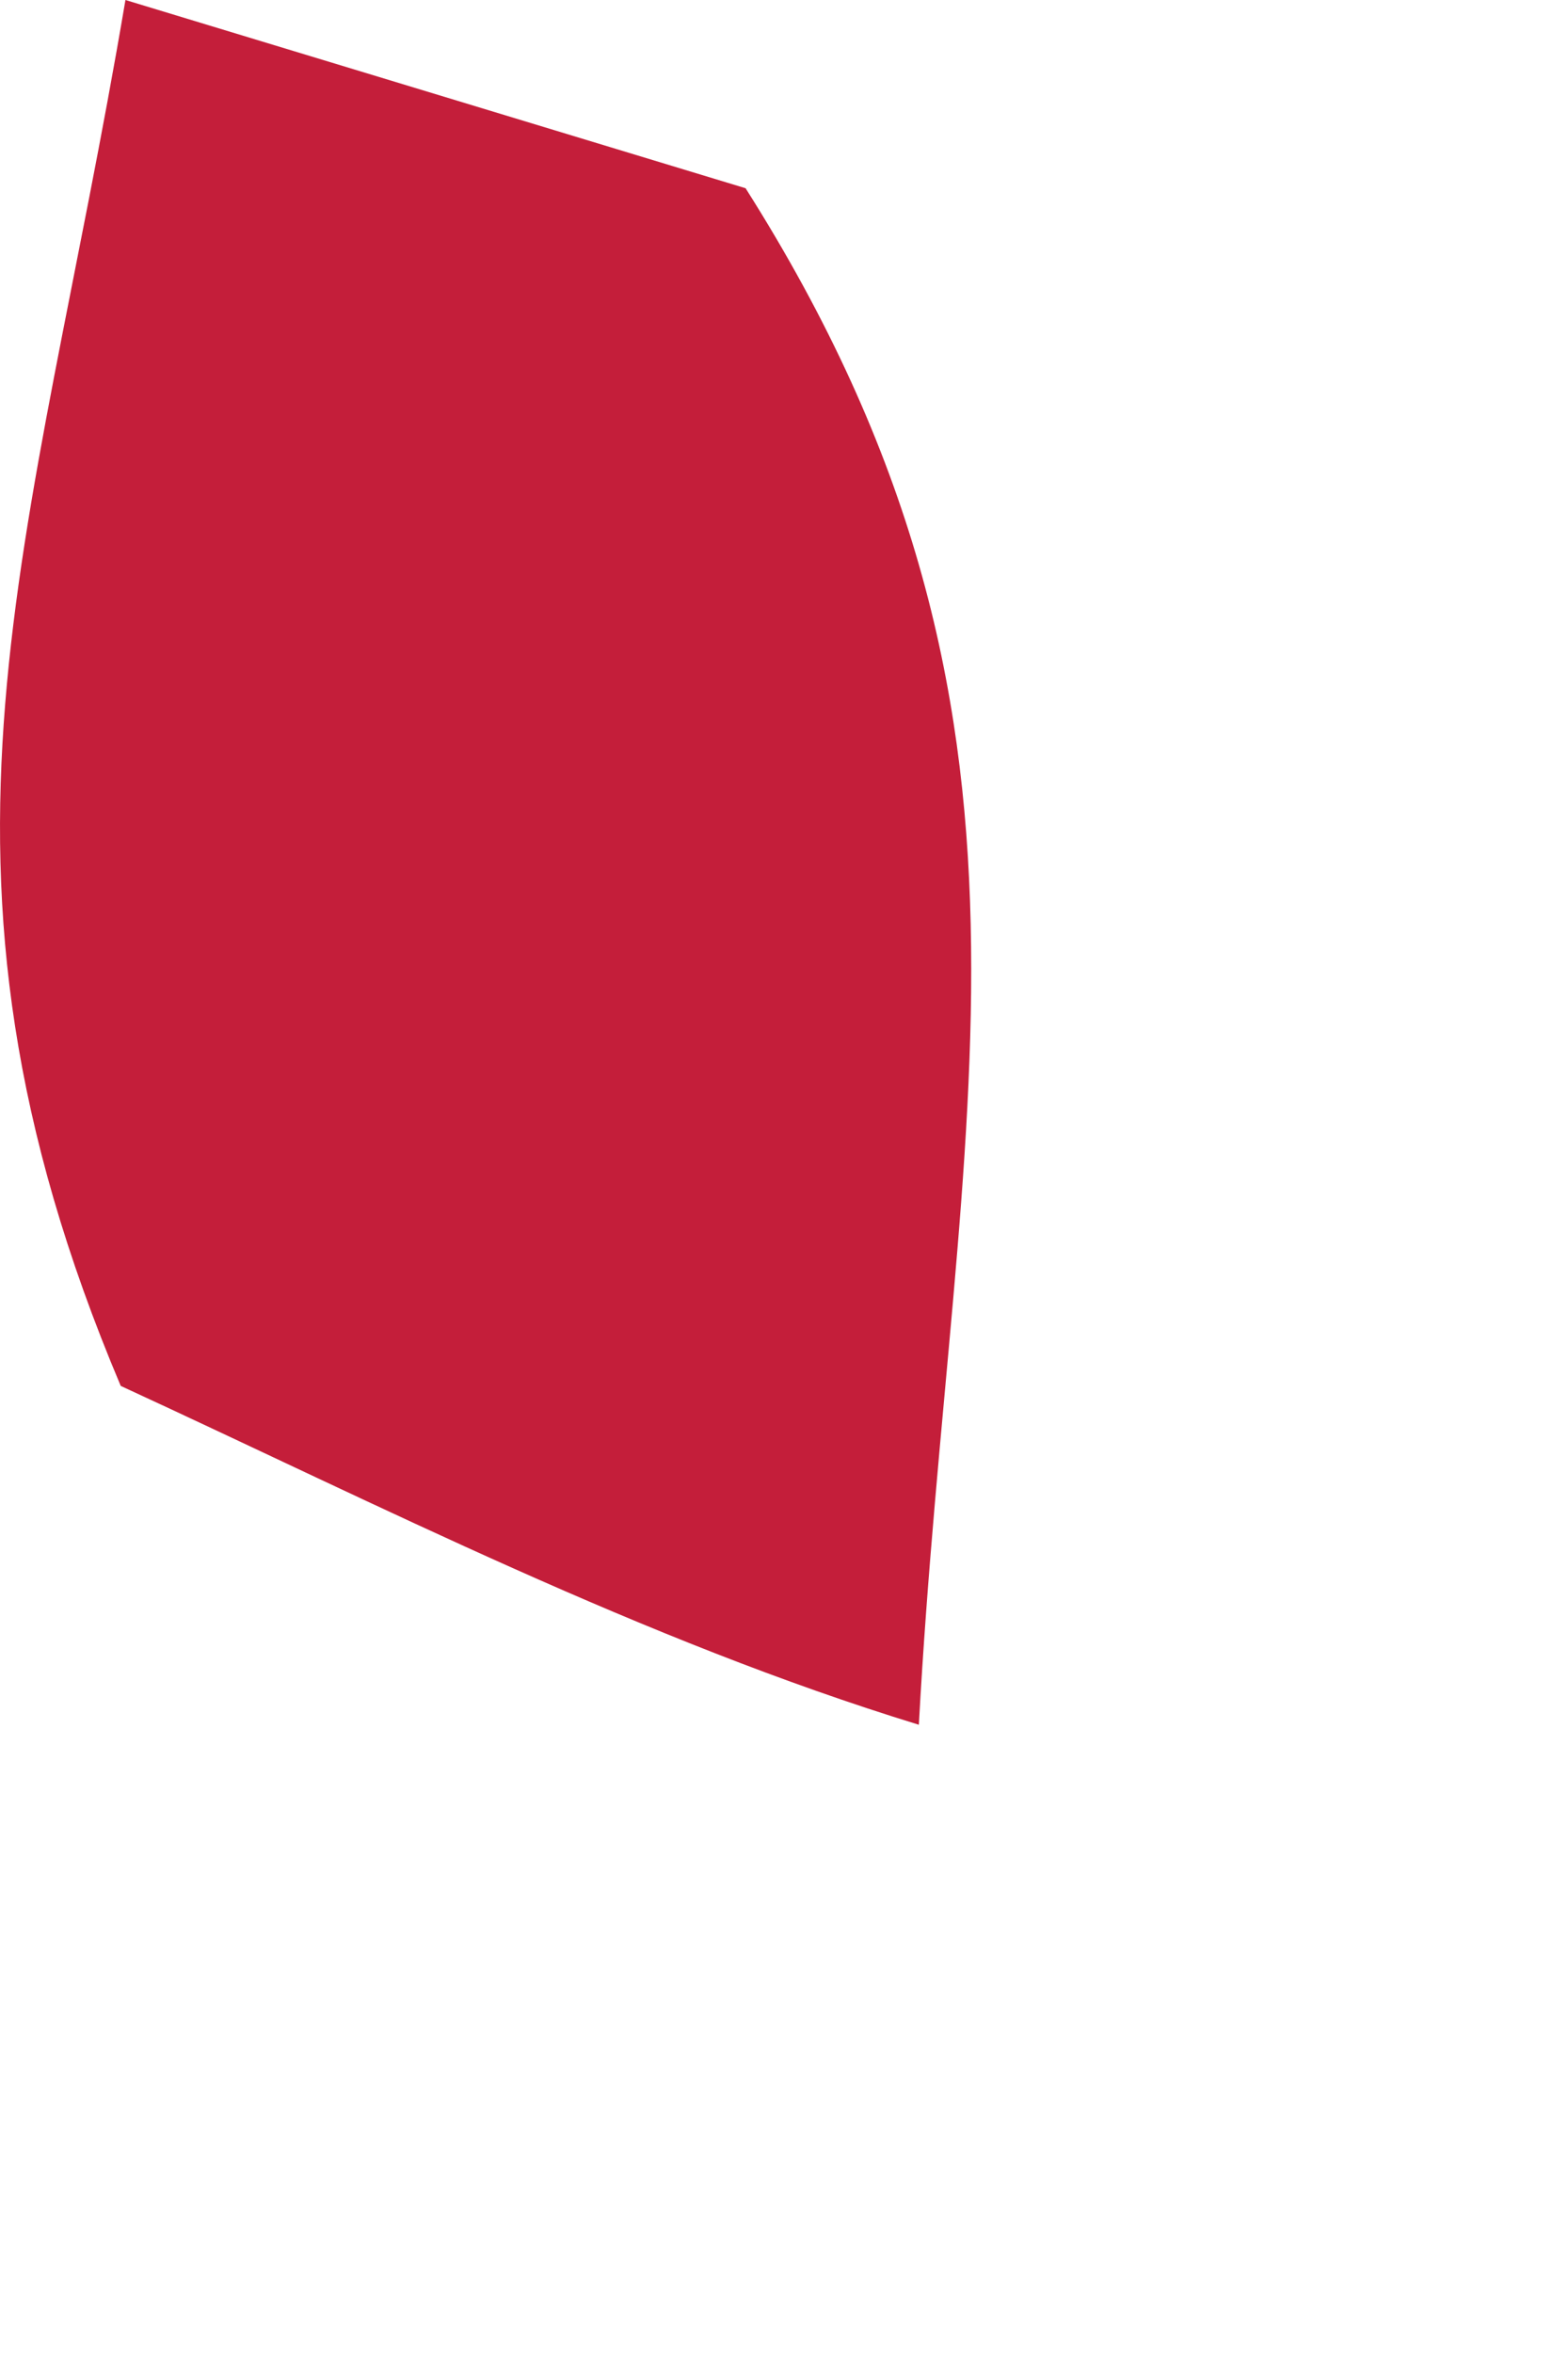 <?xml version="1.0" encoding="utf-8"?>
<svg xmlns="http://www.w3.org/2000/svg" fill="none" height="100%" overflow="visible" preserveAspectRatio="none" style="display: block;" viewBox="0 0 2 3" width="100%">
<path d="M0.16 0L0.951 0.24C1.379 0.915 1.215 1.413 1.172 2.199C0.82 2.091 0.488 1.921 0.154 1.767C-0.128 1.1 0.041 0.704 0.16 0Z" fill="#C41E3A" id="Vector"/>
</svg>
